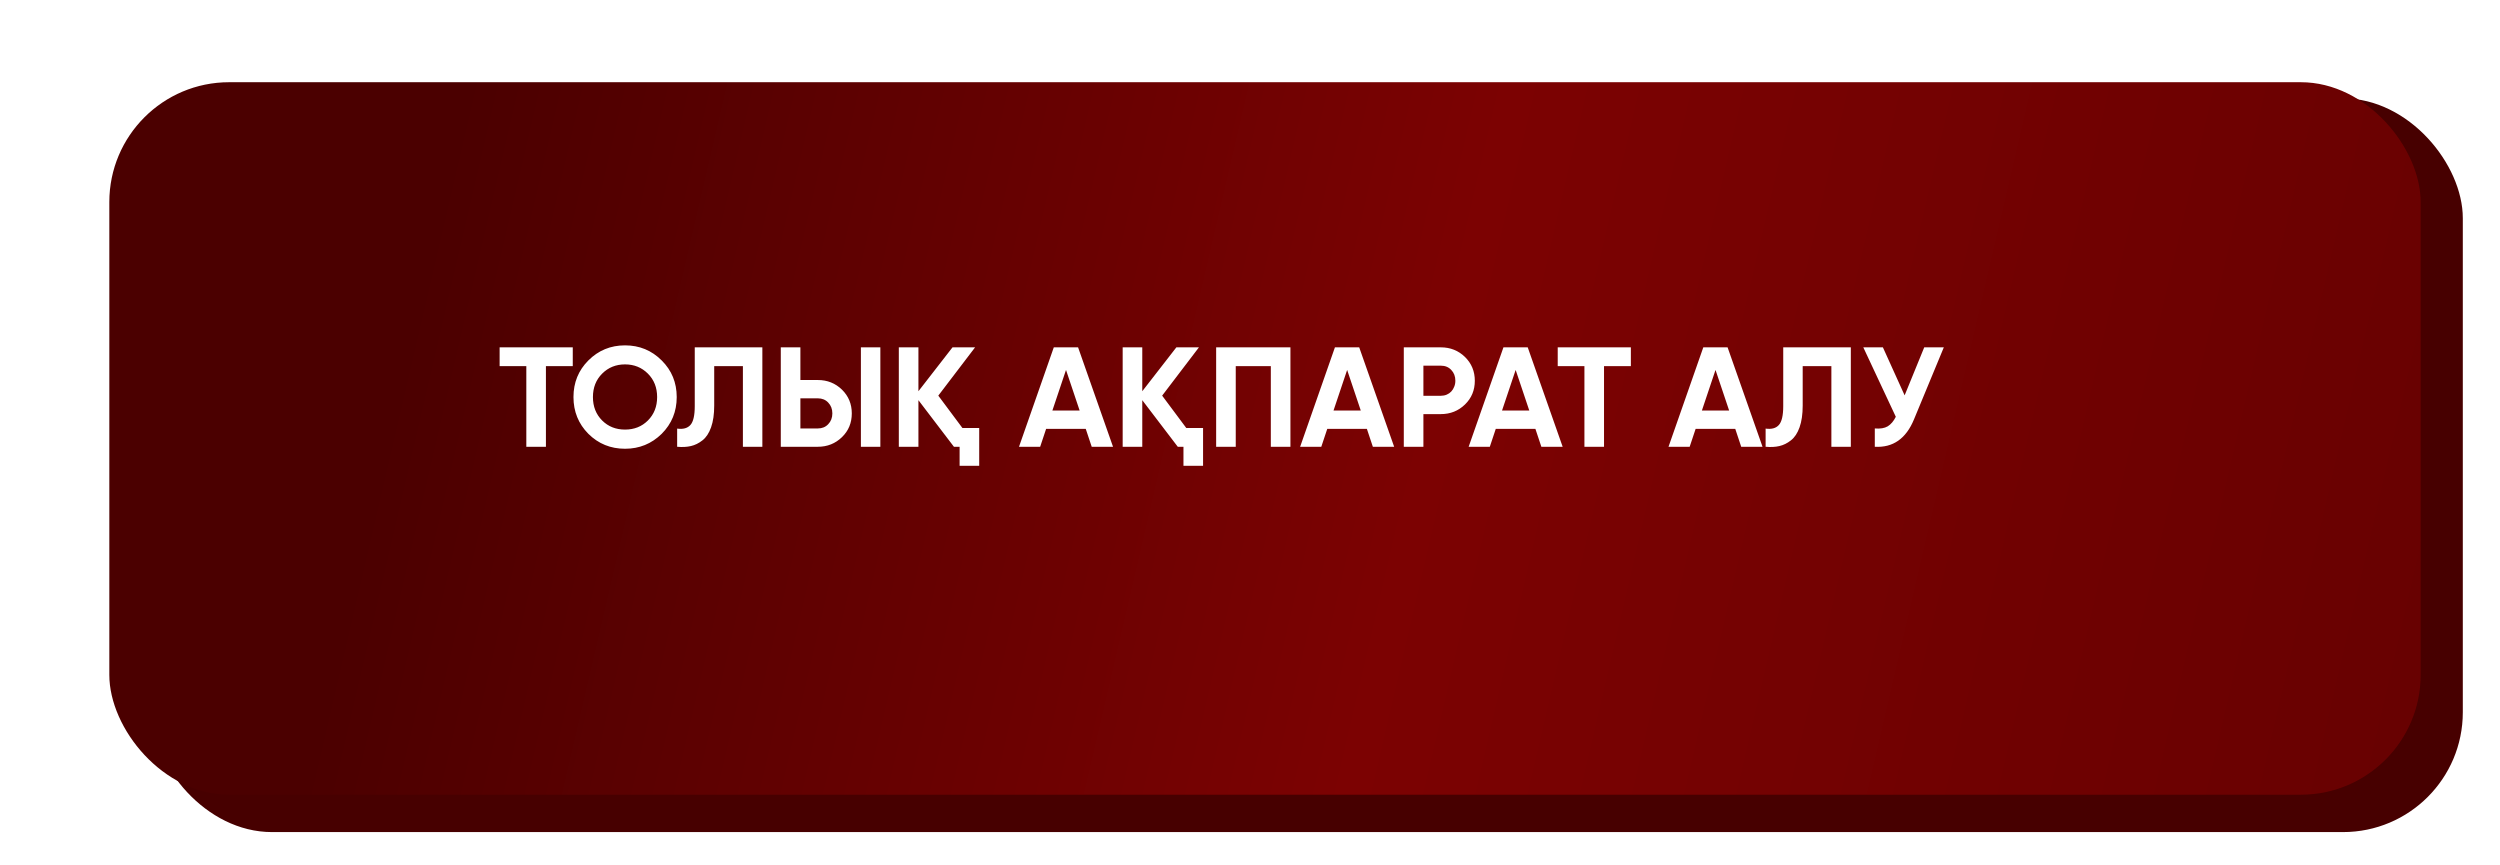 <?xml version="1.0" encoding="UTF-8"?> <svg xmlns="http://www.w3.org/2000/svg" width="263" height="91" viewBox="0 0 263 91" fill="none"><g filter="url(#filter0_ddd_19_2471)"><rect x="11.502" y="7.696" width="243.085" height="77.19" rx="12.607" fill="#470000"></rect></g><g filter="url(#filter1_ddd_19_2471)"><rect x="7" y="6" width="243.152" height="74.954" rx="12.607" fill="url(#paint0_linear_19_2471)"></rect></g><path d="M60.255 36.541V38.514H57.431V47H55.369V38.514H52.56V36.541H60.255ZM69.608 45.64C68.542 46.686 67.257 47.209 65.753 47.209C64.239 47.209 62.954 46.686 61.898 45.64C60.852 44.585 60.329 43.295 60.329 41.771C60.329 40.247 60.852 38.962 61.898 37.916C62.954 36.86 64.239 36.332 65.753 36.332C67.267 36.332 68.552 36.86 69.608 37.916C70.663 38.962 71.191 40.247 71.191 41.771C71.191 43.295 70.663 44.585 69.608 45.64ZM63.347 44.236C63.985 44.873 64.787 45.192 65.753 45.192C66.719 45.192 67.521 44.873 68.158 44.236C68.806 43.589 69.13 42.767 69.13 41.771C69.13 40.775 68.806 39.953 68.158 39.306C67.511 38.658 66.709 38.334 65.753 38.334C64.797 38.334 63.995 38.658 63.347 39.306C62.7 39.953 62.376 40.775 62.376 41.771C62.376 42.767 62.7 43.589 63.347 44.236ZM71.236 45.088C71.853 45.177 72.316 45.053 72.625 44.714C72.934 44.375 73.088 43.713 73.088 42.727V36.541H80.2V47H78.153V38.514H75.135V42.667C75.135 43.574 75.025 44.336 74.806 44.953C74.587 45.571 74.284 46.029 73.895 46.328C73.516 46.627 73.113 46.826 72.685 46.925C72.257 47.025 71.773 47.05 71.236 47V45.088ZM82.139 47V36.541H84.201V39.978H86.039C87.035 39.978 87.881 40.316 88.579 40.994C89.266 41.671 89.609 42.503 89.609 43.489C89.609 44.485 89.266 45.317 88.579 45.984C87.881 46.661 87.035 47 86.039 47H82.139ZM90.566 47V36.541H92.613V47H90.566ZM84.201 45.073H86.039C86.487 45.073 86.85 44.923 87.129 44.624C87.418 44.326 87.563 43.947 87.563 43.489C87.563 43.031 87.418 42.652 87.129 42.353C86.85 42.055 86.487 41.905 86.039 41.905H84.201V45.073ZM101.249 45.028H103.012V49.002H100.95V47H100.353L96.618 42.099V47H94.556V36.541H96.618V41.158L100.203 36.541H102.579L98.709 41.621L101.249 45.028ZM114.848 47L114.221 45.117H110.052L109.425 47H107.199L110.859 36.541H113.414L117.09 47H114.848ZM110.71 43.19H113.578L112.144 38.917L110.71 43.19ZM124.799 45.028H126.562V49.002H124.5V47H123.902L120.167 42.099V47H118.105V36.541H120.167V41.158L123.753 36.541H126.128L122.259 41.621L124.799 45.028ZM135.753 36.541V47H133.691V38.514H130.001V47H127.939V36.541H135.753ZM144.424 47L143.796 45.117H139.628L139 47H136.774L140.434 36.541H142.989L146.665 47H144.424ZM140.285 43.19H143.154L141.719 38.917L140.285 43.19ZM151.58 36.541C152.576 36.541 153.423 36.88 154.12 37.557C154.807 38.235 155.151 39.066 155.151 40.053C155.151 41.049 154.807 41.88 154.12 42.548C153.423 43.225 152.576 43.564 151.58 43.564H149.742V47H147.68V36.541H151.58ZM151.58 41.636C151.799 41.636 152.003 41.596 152.192 41.517C152.382 41.437 152.541 41.328 152.671 41.188C152.81 41.039 152.915 40.869 152.984 40.68C153.064 40.491 153.104 40.282 153.104 40.053C153.104 39.594 152.959 39.216 152.671 38.917C152.392 38.618 152.028 38.469 151.58 38.469H149.742V41.636H151.58ZM162.151 47L161.524 45.117H157.355L156.728 47H154.502L158.162 36.541H160.717L164.392 47H162.151ZM158.013 43.19H160.881L159.447 38.917L158.013 43.19ZM171.567 36.541V38.514H168.743V47H166.681V38.514H163.872V36.541H171.567ZM183.176 47L182.549 45.117H178.38L177.753 47H175.527L179.187 36.541H181.742L185.418 47H183.176ZM179.038 43.19H181.906L180.472 38.917L179.038 43.19ZM185.743 45.088C186.361 45.177 186.824 45.053 187.132 44.714C187.441 44.375 187.596 43.713 187.596 42.727V36.541H194.707V47H192.661V38.514H189.643V42.667C189.643 43.574 189.533 44.336 189.314 44.953C189.095 45.571 188.791 46.029 188.402 46.328C188.024 46.627 187.621 46.826 187.192 46.925C186.764 47.025 186.281 47.05 185.743 47V45.088ZM202.429 36.541H204.49L201.353 44.116C200.516 46.148 199.142 47.11 197.229 47V45.073C197.797 45.122 198.25 45.048 198.589 44.849C198.927 44.639 199.211 44.306 199.44 43.847L196.019 36.541H198.081L200.367 41.591L202.429 36.541Z" fill="white"></path><defs><filter id="filter0_ddd_19_2471" x="5.385" y="2.109" width="257.145" height="88.894" filterUnits="userSpaceOnUse" color-interpolation-filters="sRGB"><feFlood flood-opacity="0" result="BackgroundImageFix"></feFlood><feColorMatrix in="SourceAlpha" type="matrix" values="0 0 0 0 0 0 0 0 0 0 0 0 0 0 0 0 0 0 127 0" result="hardAlpha"></feColorMatrix><feOffset dx="1.059" dy="0.53"></feOffset><feGaussianBlur stdDeviation="1.192"></feGaussianBlur><feColorMatrix type="matrix" values="0 0 0 0 0 0 0 0 0 0 0 0 0 0 0 0 0 0 0.15 0"></feColorMatrix><feBlend mode="normal" in2="BackgroundImageFix" result="effect1_dropShadow_19_2471"></feBlend><feColorMatrix in="SourceAlpha" type="matrix" values="0 0 0 0 0 0 0 0 0 0 0 0 0 0 0 0 0 0 127 0" result="hardAlpha"></feColorMatrix><feOffset dx="3.707" dy="1.854"></feOffset><feGaussianBlur stdDeviation="2.118"></feGaussianBlur><feColorMatrix type="matrix" values="0 0 0 0 0 0 0 0 0 0 0 0 0 0 0 0 0 0 0.13 0"></feColorMatrix><feBlend mode="normal" in2="effect1_dropShadow_19_2471" result="effect2_dropShadow_19_2471"></feBlend><feColorMatrix in="SourceAlpha" type="matrix" values="0 0 0 0 0 0 0 0 0 0 0 0 0 0 0 0 0 0 127 0" result="hardAlpha"></feColorMatrix><feOffset dx="-0.265" dy="0.265"></feOffset><feGaussianBlur stdDeviation="2.926"></feGaussianBlur><feComposite in2="hardAlpha" operator="out"></feComposite><feColorMatrix type="matrix" values="0 0 0 0 0 0 0 0 0 0 0 0 0 0 0 0 0 0 0.11 0"></feColorMatrix><feBlend mode="normal" in2="effect2_dropShadow_19_2471" result="effect3_dropShadow_19_2471"></feBlend><feBlend mode="normal" in="SourceGraphic" in2="effect3_dropShadow_19_2471" result="shape"></feBlend></filter><filter id="filter1_ddd_19_2471" x="0.883" y="0.413" width="257.213" height="86.658" filterUnits="userSpaceOnUse" color-interpolation-filters="sRGB"><feFlood flood-opacity="0" result="BackgroundImageFix"></feFlood><feColorMatrix in="SourceAlpha" type="matrix" values="0 0 0 0 0 0 0 0 0 0 0 0 0 0 0 0 0 0 127 0" result="hardAlpha"></feColorMatrix><feOffset dx="1.059" dy="0.53"></feOffset><feGaussianBlur stdDeviation="1.192"></feGaussianBlur><feColorMatrix type="matrix" values="0 0 0 0 0 0 0 0 0 0 0 0 0 0 0 0 0 0 0.15 0"></feColorMatrix><feBlend mode="normal" in2="BackgroundImageFix" result="effect1_dropShadow_19_2471"></feBlend><feColorMatrix in="SourceAlpha" type="matrix" values="0 0 0 0 0 0 0 0 0 0 0 0 0 0 0 0 0 0 127 0" result="hardAlpha"></feColorMatrix><feOffset dx="3.707" dy="1.854"></feOffset><feGaussianBlur stdDeviation="2.118"></feGaussianBlur><feColorMatrix type="matrix" values="0 0 0 0 0 0 0 0 0 0 0 0 0 0 0 0 0 0 0.13 0"></feColorMatrix><feBlend mode="normal" in2="effect1_dropShadow_19_2471" result="effect2_dropShadow_19_2471"></feBlend><feColorMatrix in="SourceAlpha" type="matrix" values="0 0 0 0 0 0 0 0 0 0 0 0 0 0 0 0 0 0 127 0" result="hardAlpha"></feColorMatrix><feOffset dx="-0.265" dy="0.265"></feOffset><feGaussianBlur stdDeviation="2.926"></feGaussianBlur><feComposite in2="hardAlpha" operator="out"></feComposite><feColorMatrix type="matrix" values="0 0 0 0 0 0 0 0 0 0 0 0 0 0 0 0 0 0 0.11 0"></feColorMatrix><feBlend mode="normal" in2="effect2_dropShadow_19_2471" result="effect3_dropShadow_19_2471"></feBlend><feBlend mode="normal" in="SourceGraphic" in2="effect3_dropShadow_19_2471" result="shape"></feBlend></filter><linearGradient id="paint0_linear_19_2471" x1="40.831" y1="22.166" x2="249.163" y2="70.634" gradientUnits="userSpaceOnUse"><stop stop-color="#4B0000"></stop><stop offset="0.5" stop-color="#7C0202"></stop><stop offset="1" stop-color="#680101"></stop></linearGradient></defs></svg> 